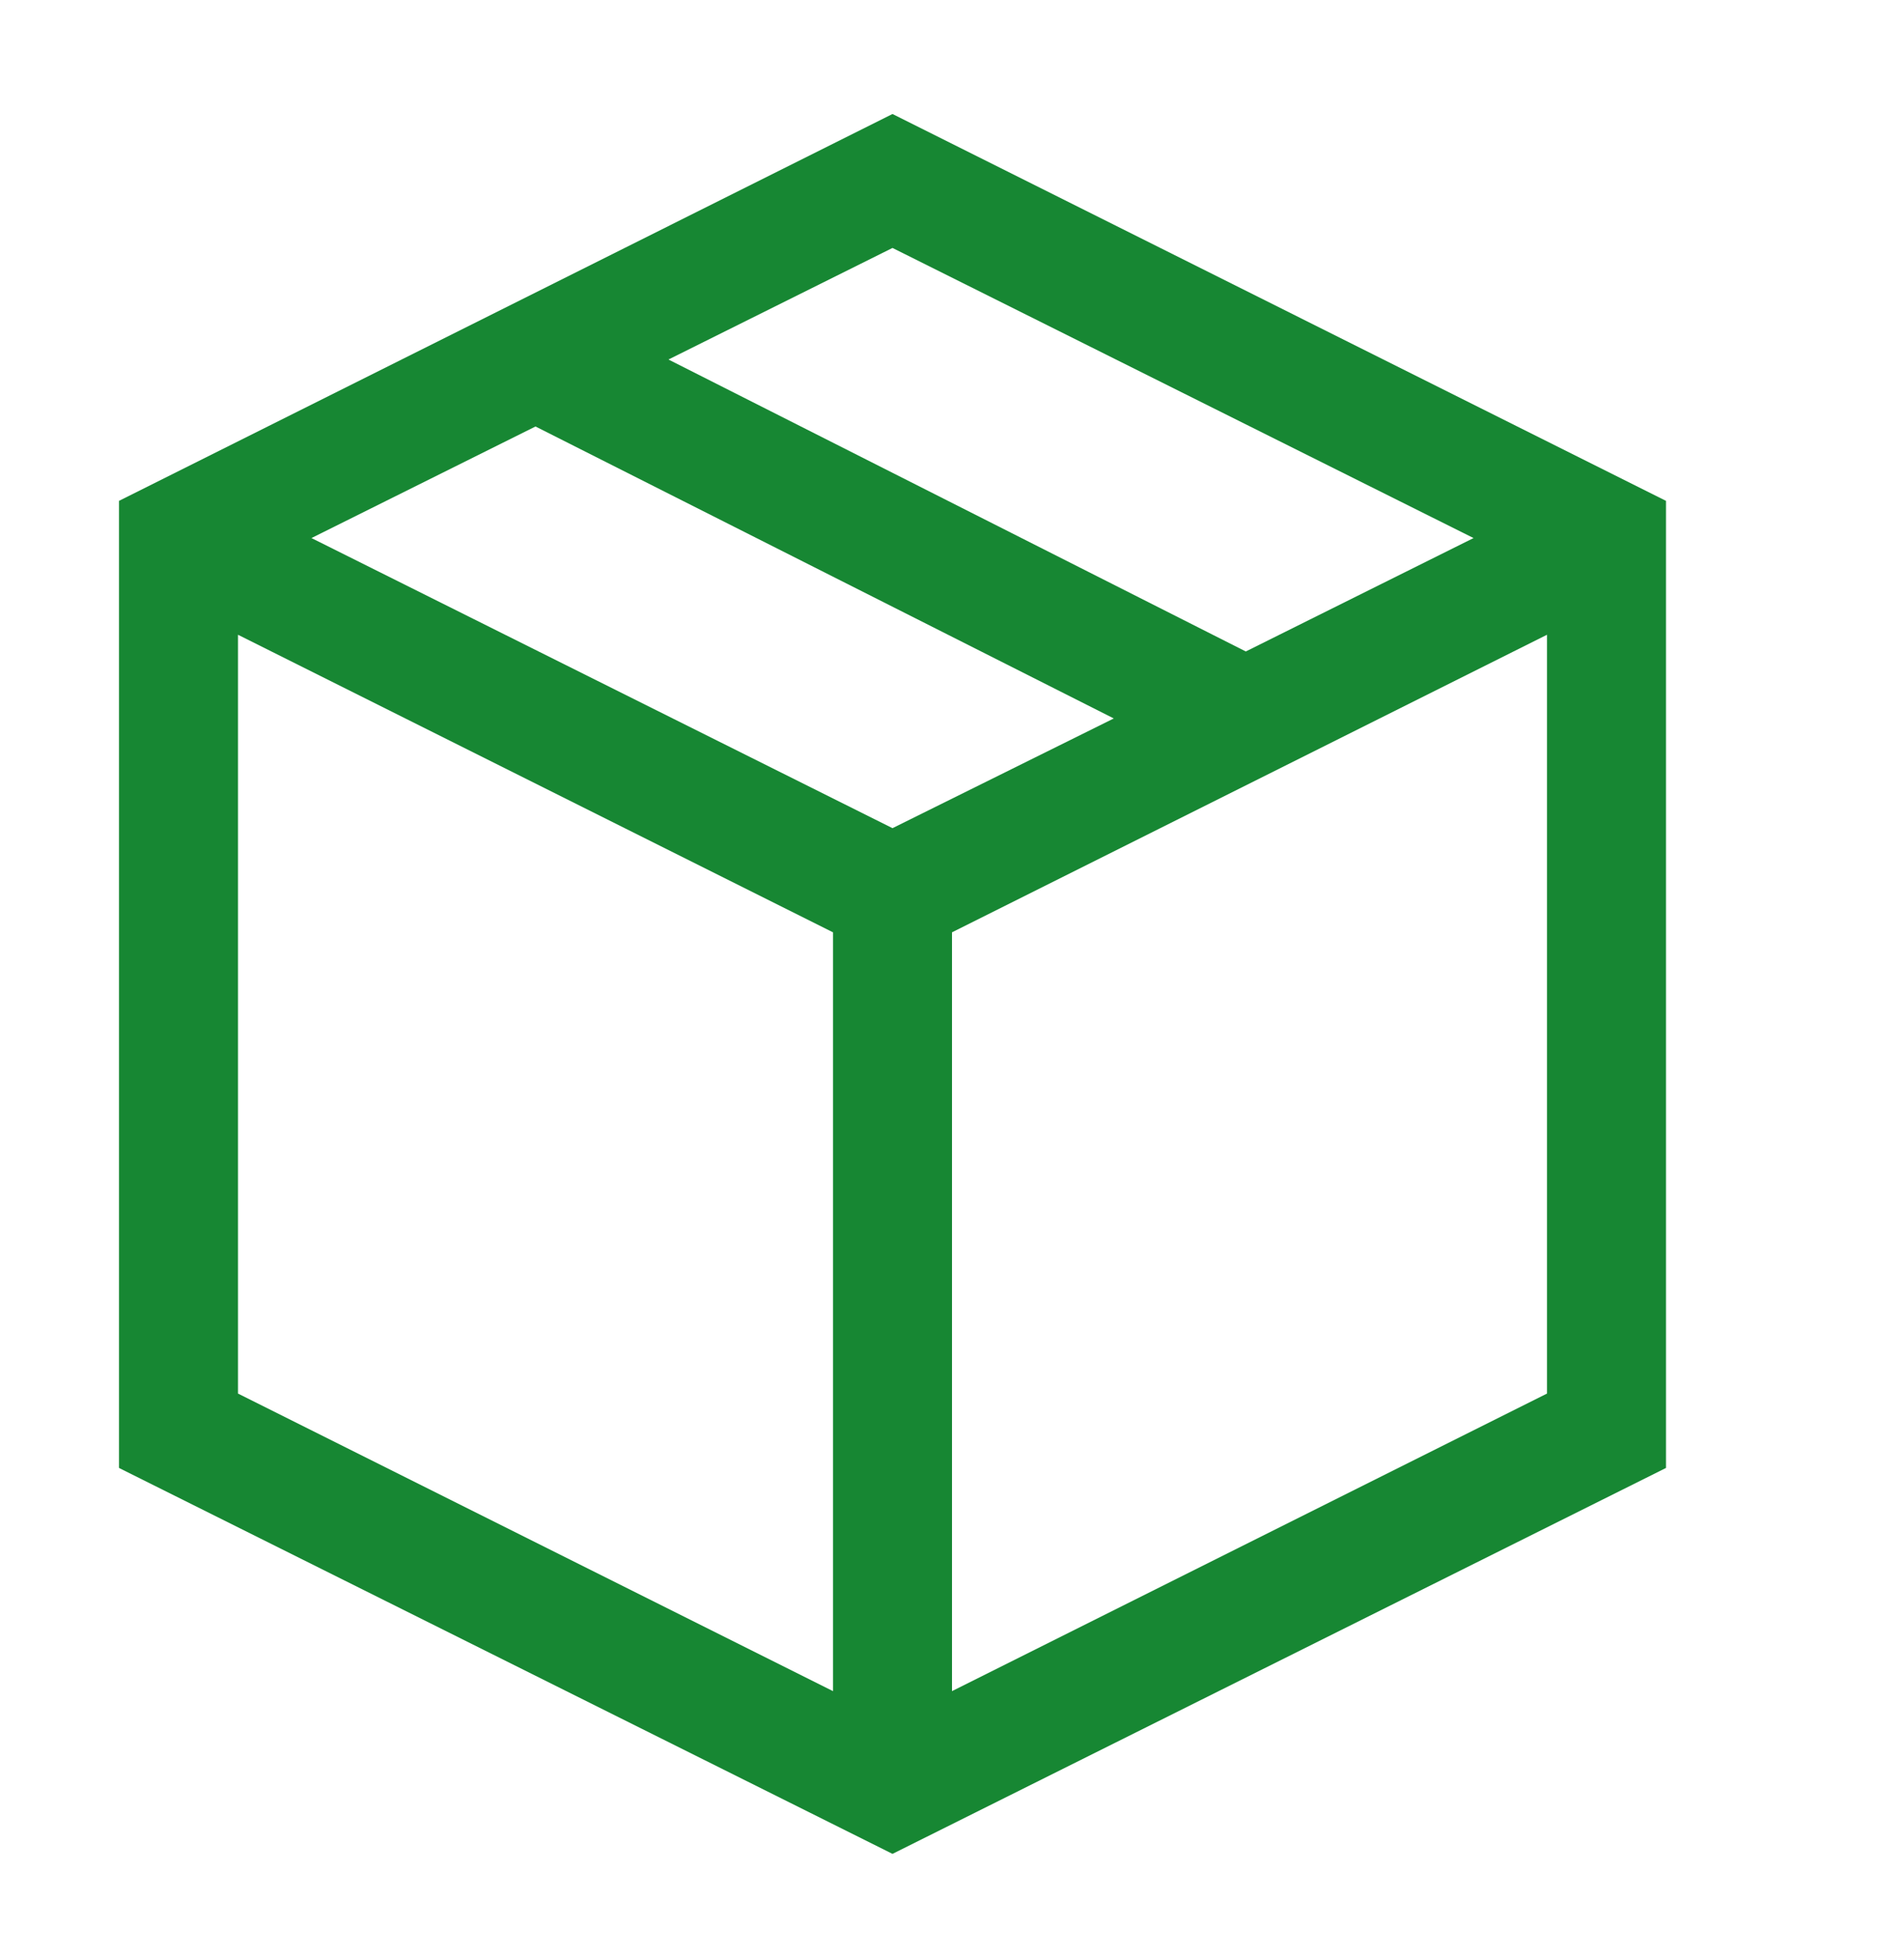 <svg width="36" height="37" viewBox="0 0 36 37" fill="none" xmlns="http://www.w3.org/2000/svg">
<path d="M16.875 2.155L31.5 9.468V27.749L16.875 35.044L2.25 27.749V9.468L16.875 2.155ZM27.861 10.171L16.875 4.687L12.639 6.796L23.555 12.315L27.861 10.171ZM16.875 15.655L21.059 13.581L10.125 8.062L5.889 10.171L16.875 15.655ZM4.5 11.999V26.343L15.75 31.968V17.624L4.5 11.999ZM18 31.968L29.25 26.343V11.999L18 17.624V31.968Z" fill="#178733"/>
</svg>
